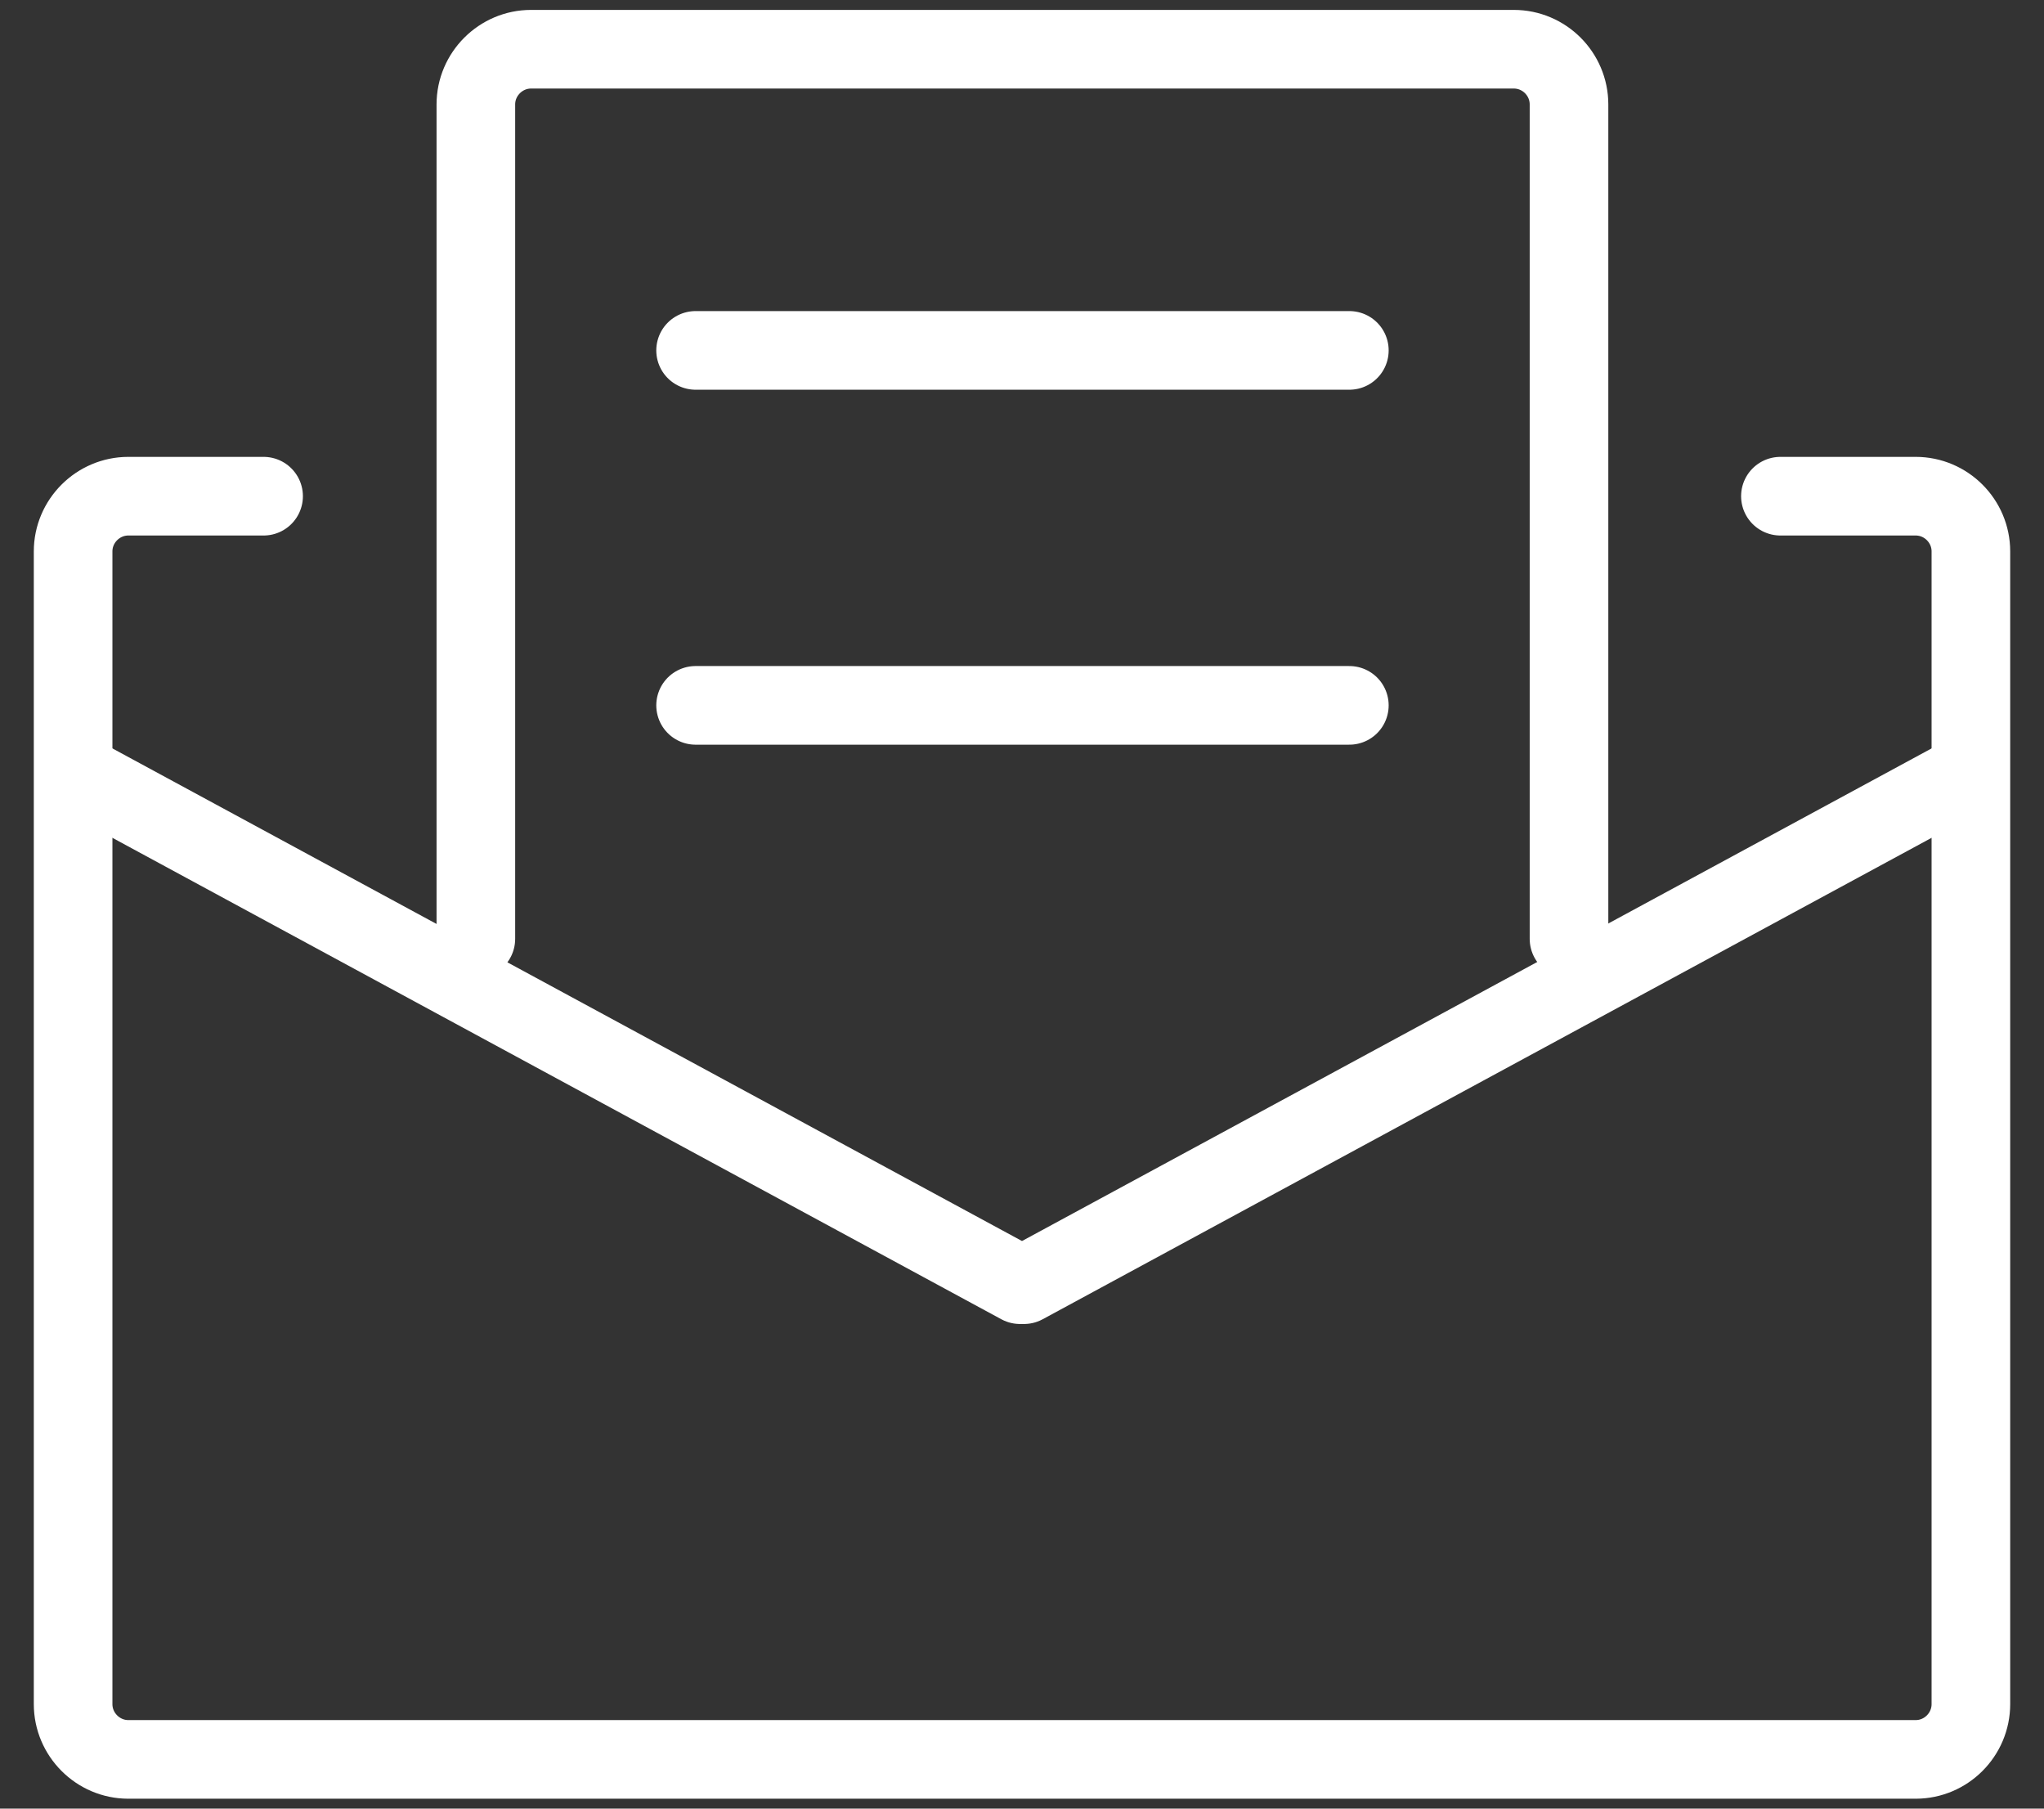 <?xml version="1.0" encoding="utf-8"?>
<!-- Generator: Adobe Illustrator 25.4.1, SVG Export Plug-In . SVG Version: 6.00 Build 0)  -->
<svg version="1.1" id="レイヤー_1" xmlns="http://www.w3.org/2000/svg" xmlns:xlink="http://www.w3.org/1999/xlink" x="0px"
	 y="0px" viewBox="0 0 26 23" style="enable-background:new 0 0 26 23;" xml:space="preserve">
<rect x="0" y="0" width="26" height="23" fill="#333333" stroke="none"/>
<rect x="-889.448" y="-760.438" style="fill:none;" width="1600" height="959.875"/>
<g>
	<path style="fill:none;stroke:#FFFFFF;stroke-linecap:round;stroke-linejoin:round;stroke-miterlimit:10;" d="M22.647,6.31h1.721
		c0.386,0,0.702,0.316,0.702,0.702v14.659c0,0.387-0.316,0.703-0.702,0.703H1.632c-0.385,0-0.702-0.316-0.702-0.703V7.012
		c0-0.386,0.317-0.702,0.702-0.702h1.721"/>
	<path style="fill:none;stroke:#FFFFFF;stroke-linecap:round;stroke-linejoin:round;stroke-miterlimit:10;" d="M6.053,11.939V1.328
		c0-0.386,0.317-0.702,0.702-0.702h12.501c0.387,0,0.702,0.316,0.702,0.702v10.611"/>
	<polyline style="fill:none;stroke:#FFFFFF;stroke-linejoin:round;stroke-miterlimit:10;" points="25.113,9.792 13.025,16.337 
		12.975,16.337 0.887,9.792 	"/>
	
		<line style="fill:none;stroke:#FFFFFF;stroke-linecap:round;stroke-linejoin:round;stroke-miterlimit:10;" x1="8.848" y1="4.456" x2="17.164" y2="4.456"/>
	
		<line style="fill:none;stroke:#FFFFFF;stroke-linecap:round;stroke-linejoin:round;stroke-miterlimit:10;" x1="8.848" y1="8.97" x2="17.164" y2="8.97"/>
</g>
</svg>

